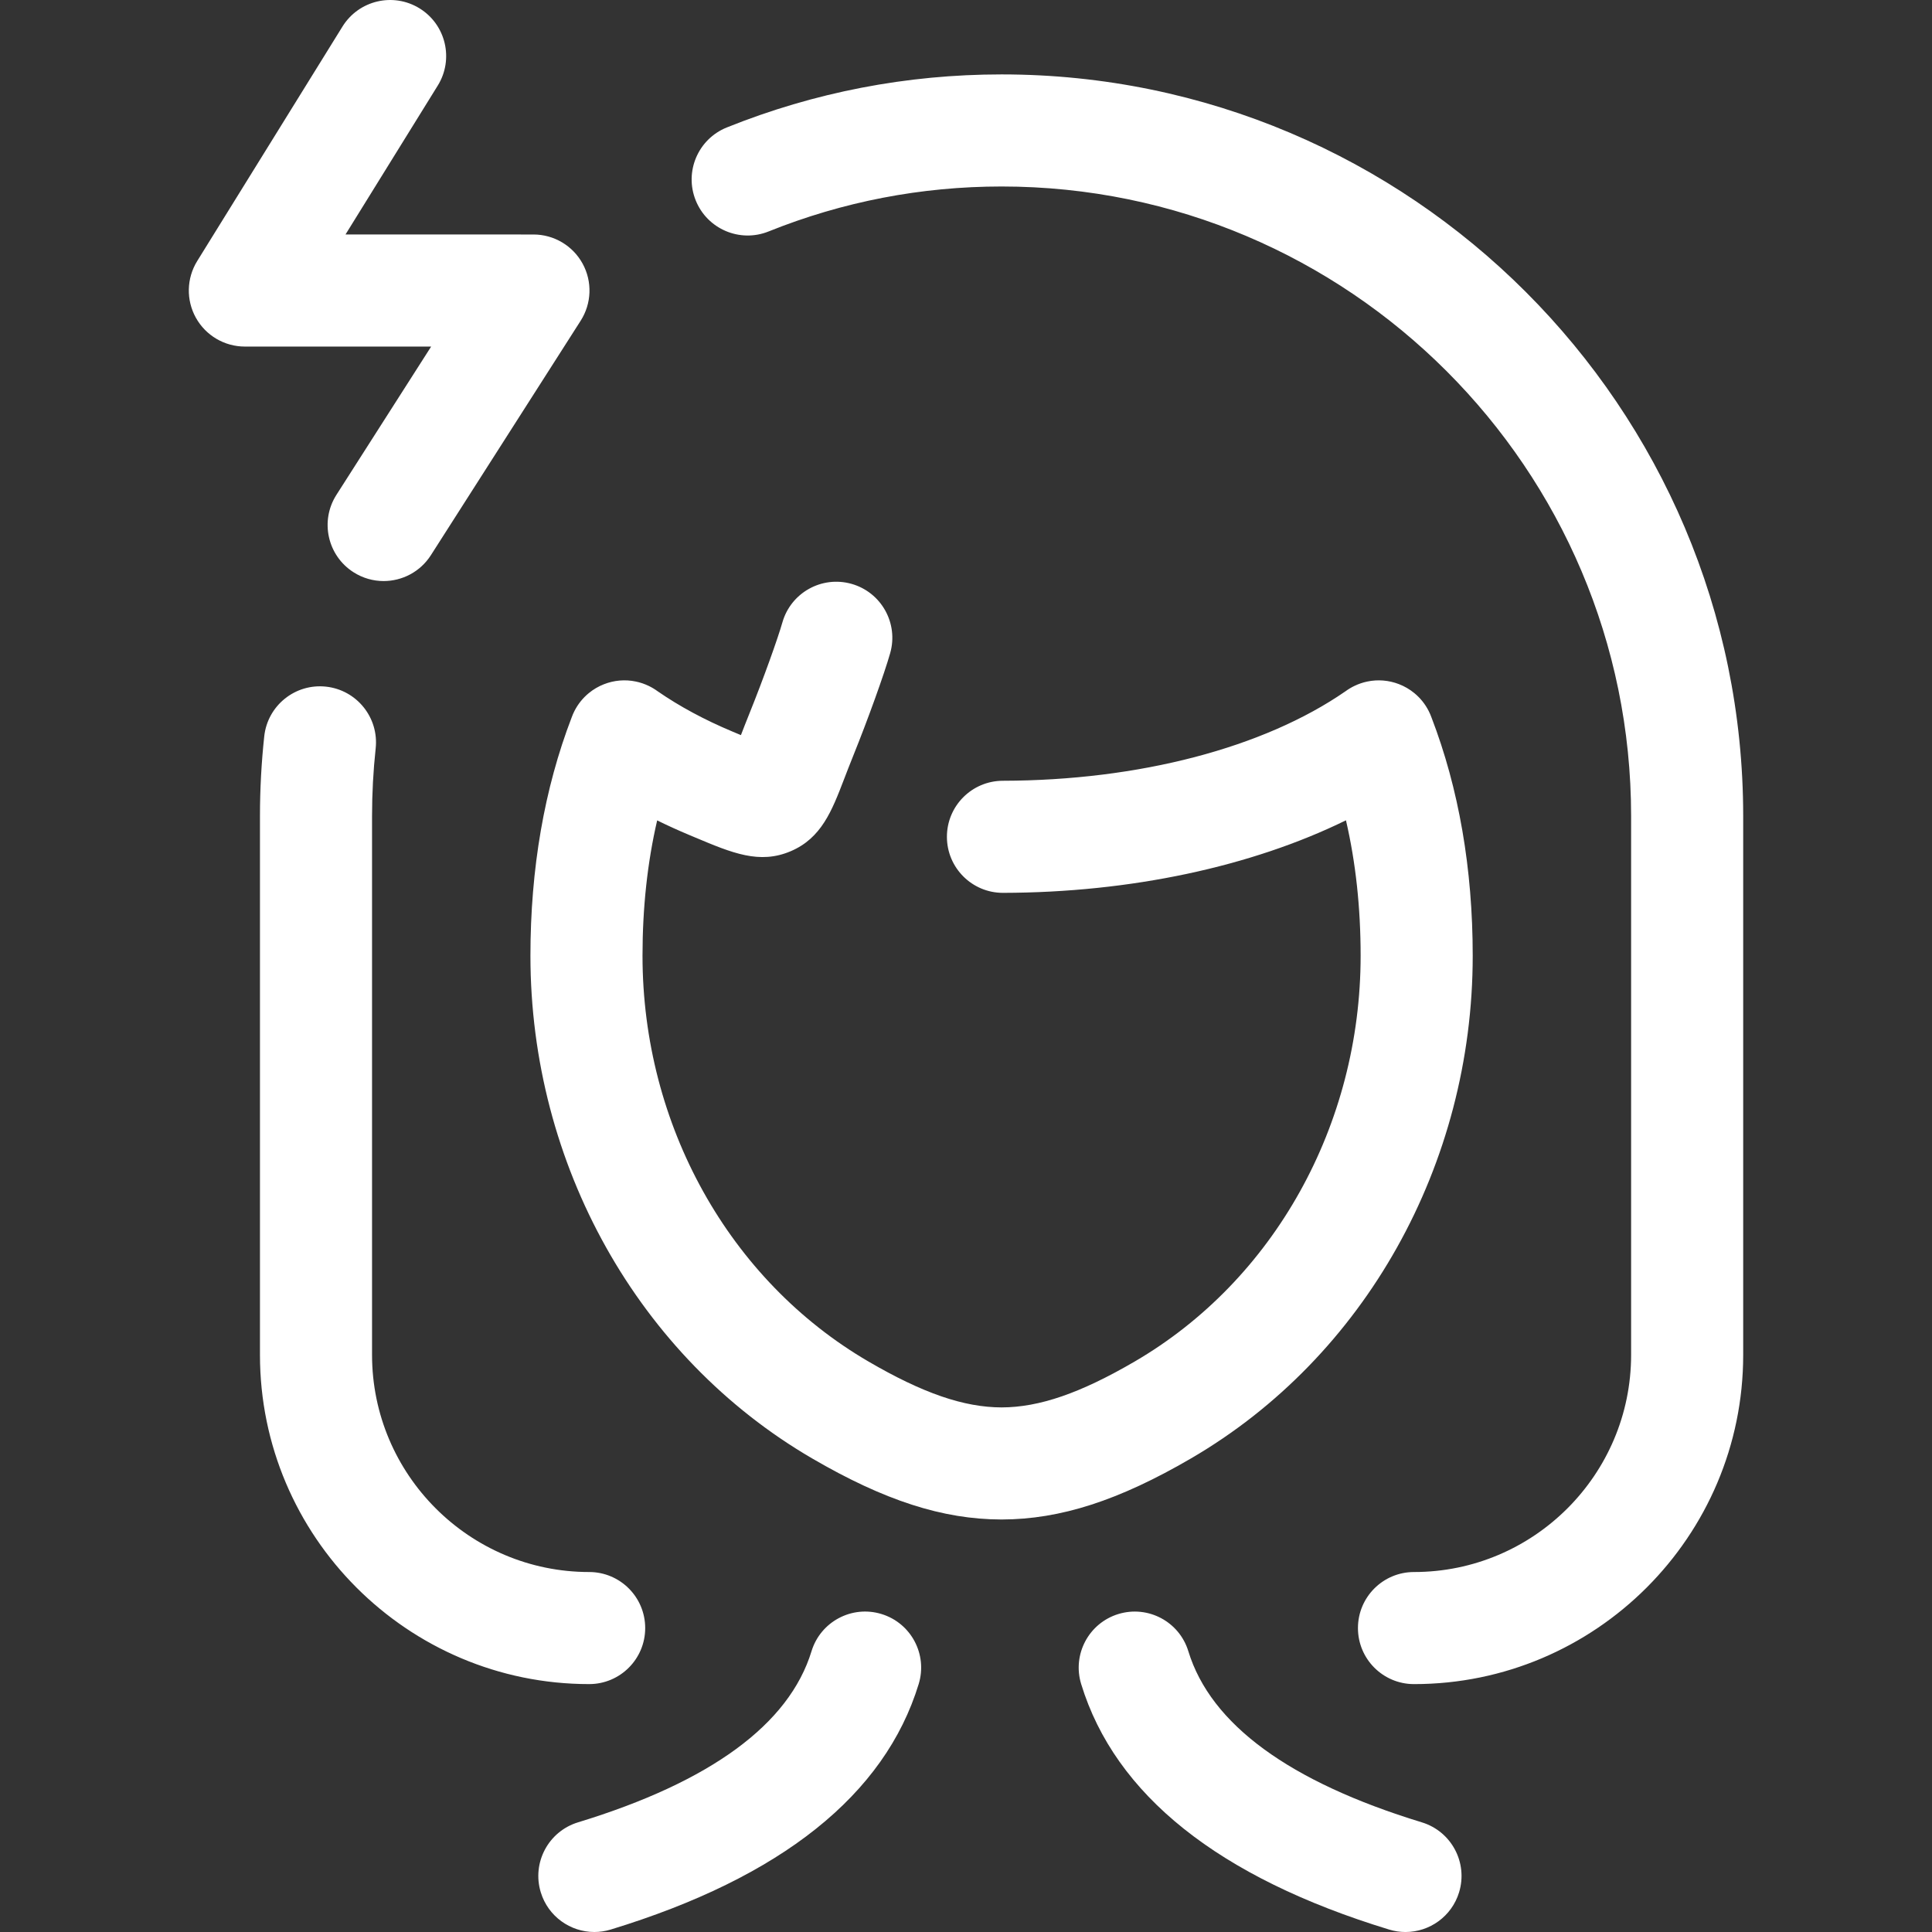 <?xml version="1.0" encoding="UTF-8"?> <svg xmlns="http://www.w3.org/2000/svg" xmlns:xlink="http://www.w3.org/1999/xlink" xmlns:svgjs="http://svgjs.com/svgjs" width="512" height="512" x="0" y="0" viewBox="0 0 310.271 310.271" style="enable-background:new 0 0 512 512" xml:space="preserve" class=""><rect x="0" y="0" width="310.271" height="310.271" fill="#333333" stroke="none"/> <g> <path xmlns="http://www.w3.org/2000/svg" d="M147.539,270.444c-5.446,17.81-22.086,31.077-49.458,39.433c-0.875,0.267-1.761,0.395-2.631,0.395 c-3.855,0-7.421-2.496-8.604-6.375c-1.452-4.754,1.226-9.784,5.979-11.236c21.296-6.501,33.913-15.747,37.501-27.481 c1.454-4.753,6.482-7.43,11.238-5.975C146.317,260.659,148.993,265.69,147.539,270.444z M103.616,261.46c0-4.971-4.029-9-9-9 c-19.226,0-34.867-15.641-34.867-34.867v-86.546c0-3.627,0.196-7.281,0.583-10.86c0.533-4.942-3.04-9.381-7.981-9.915 c-4.948-0.535-9.381,3.04-9.915,7.981c-0.455,4.218-0.687,8.523-0.687,12.793v86.546c0,29.151,23.716,52.867,52.867,52.867 C99.587,270.46,103.616,266.431,103.616,261.46z M160.848,11.95c-15.215,0-30.062,2.867-44.128,8.52 c-4.611,1.854-6.848,7.095-4.994,11.707s7.094,6.849,11.707,4.994c11.922-4.792,24.511-7.221,37.417-7.221 c55.746,0,101.099,45.352,101.099,101.098v86.546c0,19.226-15.642,34.867-34.868,34.867c-4.971,0-9,4.029-9,9s4.029,9,9,9 c29.151,0,52.868-23.716,52.868-52.867v-86.546C279.948,65.376,226.519,11.95,160.848,11.95z M54.031,79.467 c-2.676,4.189-1.449,9.754,2.74,12.43c1.501,0.959,3.178,1.417,4.836,1.417c2.97,0,5.876-1.468,7.594-4.156l24.054-37.655 c1.77-2.771,1.888-6.286,0.309-9.169c-1.58-2.883-4.605-4.676-7.894-4.676H55.486l14.816-23.916 c2.618-4.225,1.314-9.772-2.91-12.391c-4.227-2.618-9.772-1.314-12.391,2.911L31.673,41.917c-1.72,2.776-1.802,6.265-0.213,9.118 c1.589,2.853,4.598,4.622,7.863,4.622h29.918L54.031,79.467z M236.512,153.49c0-13.973-2.229-26.855-6.629-38.293 c-0.123-0.341-0.269-0.677-0.437-1.006c-0.575-1.138-1.369-2.109-2.31-2.88c-0.754-0.622-1.596-1.106-2.485-1.447 c-1.593-0.614-3.364-0.778-5.109-0.403c-0.683,0.146-1.356,0.373-2.005,0.684c-0.517,0.246-0.999,0.536-1.446,0.864 c-13.147,9.097-33.19,14.336-55.038,14.379c-4.971,0.01-8.992,4.047-8.982,9.018c0.01,4.965,4.037,8.982,9,8.982 c0.005,0,0.012,0,0.018,0c20.479-0.041,39.888-4.209,55.067-11.65c1.566,6.743,2.356,14.022,2.356,21.753 c0,27.148-13.905,52.119-36.29,65.167c-8.716,5.081-15.309,7.353-21.374,7.366c-6.064-0.014-12.656-2.286-21.371-7.367 c-22.386-13.047-36.292-38.018-36.292-65.167c0-7.724,0.789-14.997,2.353-21.737c1.663,0.819,3.378,1.599,5.14,2.336l0.904,0.38 c6.034,2.536,10.392,4.37,15.411,2.229c4.925-2.101,6.609-6.486,8.56-11.564c0.414-1.078,0.886-2.305,1.445-3.692 c2.384-5.905,5.003-13.178,5.963-16.557c1.358-4.781-1.417-9.758-6.198-11.117c-4.782-1.357-9.759,1.417-11.116,6.199 c-0.699,2.462-3.012,8.971-5.34,14.737c-0.498,1.233-0.931,2.349-1.317,3.353c-0.146-0.061-0.289-0.122-0.433-0.182l-0.922-0.387 c-4.479-1.876-8.525-4.056-12.027-6.48c-0.44-0.323-0.914-0.608-1.421-0.852c-0.662-0.32-1.351-0.553-2.051-0.7 c-1.761-0.376-3.551-0.199-5.154,0.432c-0.864,0.339-1.682,0.814-2.417,1.419c-0.94,0.771-1.735,1.741-2.312,2.879 c-0.169,0.331-0.315,0.669-0.439,1.012c-4.398,11.44-6.628,24.323-6.628,38.292c0,33.529,17.33,64.459,45.227,80.718 c11.614,6.771,20.995,9.798,30.413,9.815c0.008,0,0.016,0,0.023,0s0.016,0,0.023,0c9.418-0.018,18.799-3.044,30.415-9.815 C219.183,217.948,236.512,187.018,236.512,153.49z M228.343,292.661c-21.296-6.501-33.912-15.747-37.5-27.48 c-1.452-4.753-6.48-7.428-11.238-5.975c-4.753,1.453-7.428,6.484-5.975,11.238c5.445,17.81,22.085,31.077,49.457,39.434 c0.876,0.267,1.761,0.395,2.631,0.395c3.854,0,7.421-2.496,8.604-6.375C235.774,299.143,233.097,294.113,228.343,292.661z" fill="#ffffff" data-original="#000000" style="" class=""></path> <g xmlns="http://www.w3.org/2000/svg"> </g> <g xmlns="http://www.w3.org/2000/svg"> </g> <g xmlns="http://www.w3.org/2000/svg"> </g> <g xmlns="http://www.w3.org/2000/svg"> </g> <g xmlns="http://www.w3.org/2000/svg"> </g> <g xmlns="http://www.w3.org/2000/svg"> </g> <g xmlns="http://www.w3.org/2000/svg"> </g> <g xmlns="http://www.w3.org/2000/svg"> </g> <g xmlns="http://www.w3.org/2000/svg"> </g> <g xmlns="http://www.w3.org/2000/svg"> </g> <g xmlns="http://www.w3.org/2000/svg"> </g> <g xmlns="http://www.w3.org/2000/svg"> </g> <g xmlns="http://www.w3.org/2000/svg"> </g> <g xmlns="http://www.w3.org/2000/svg"> </g> <g xmlns="http://www.w3.org/2000/svg"> </g> </g> </svg> 
